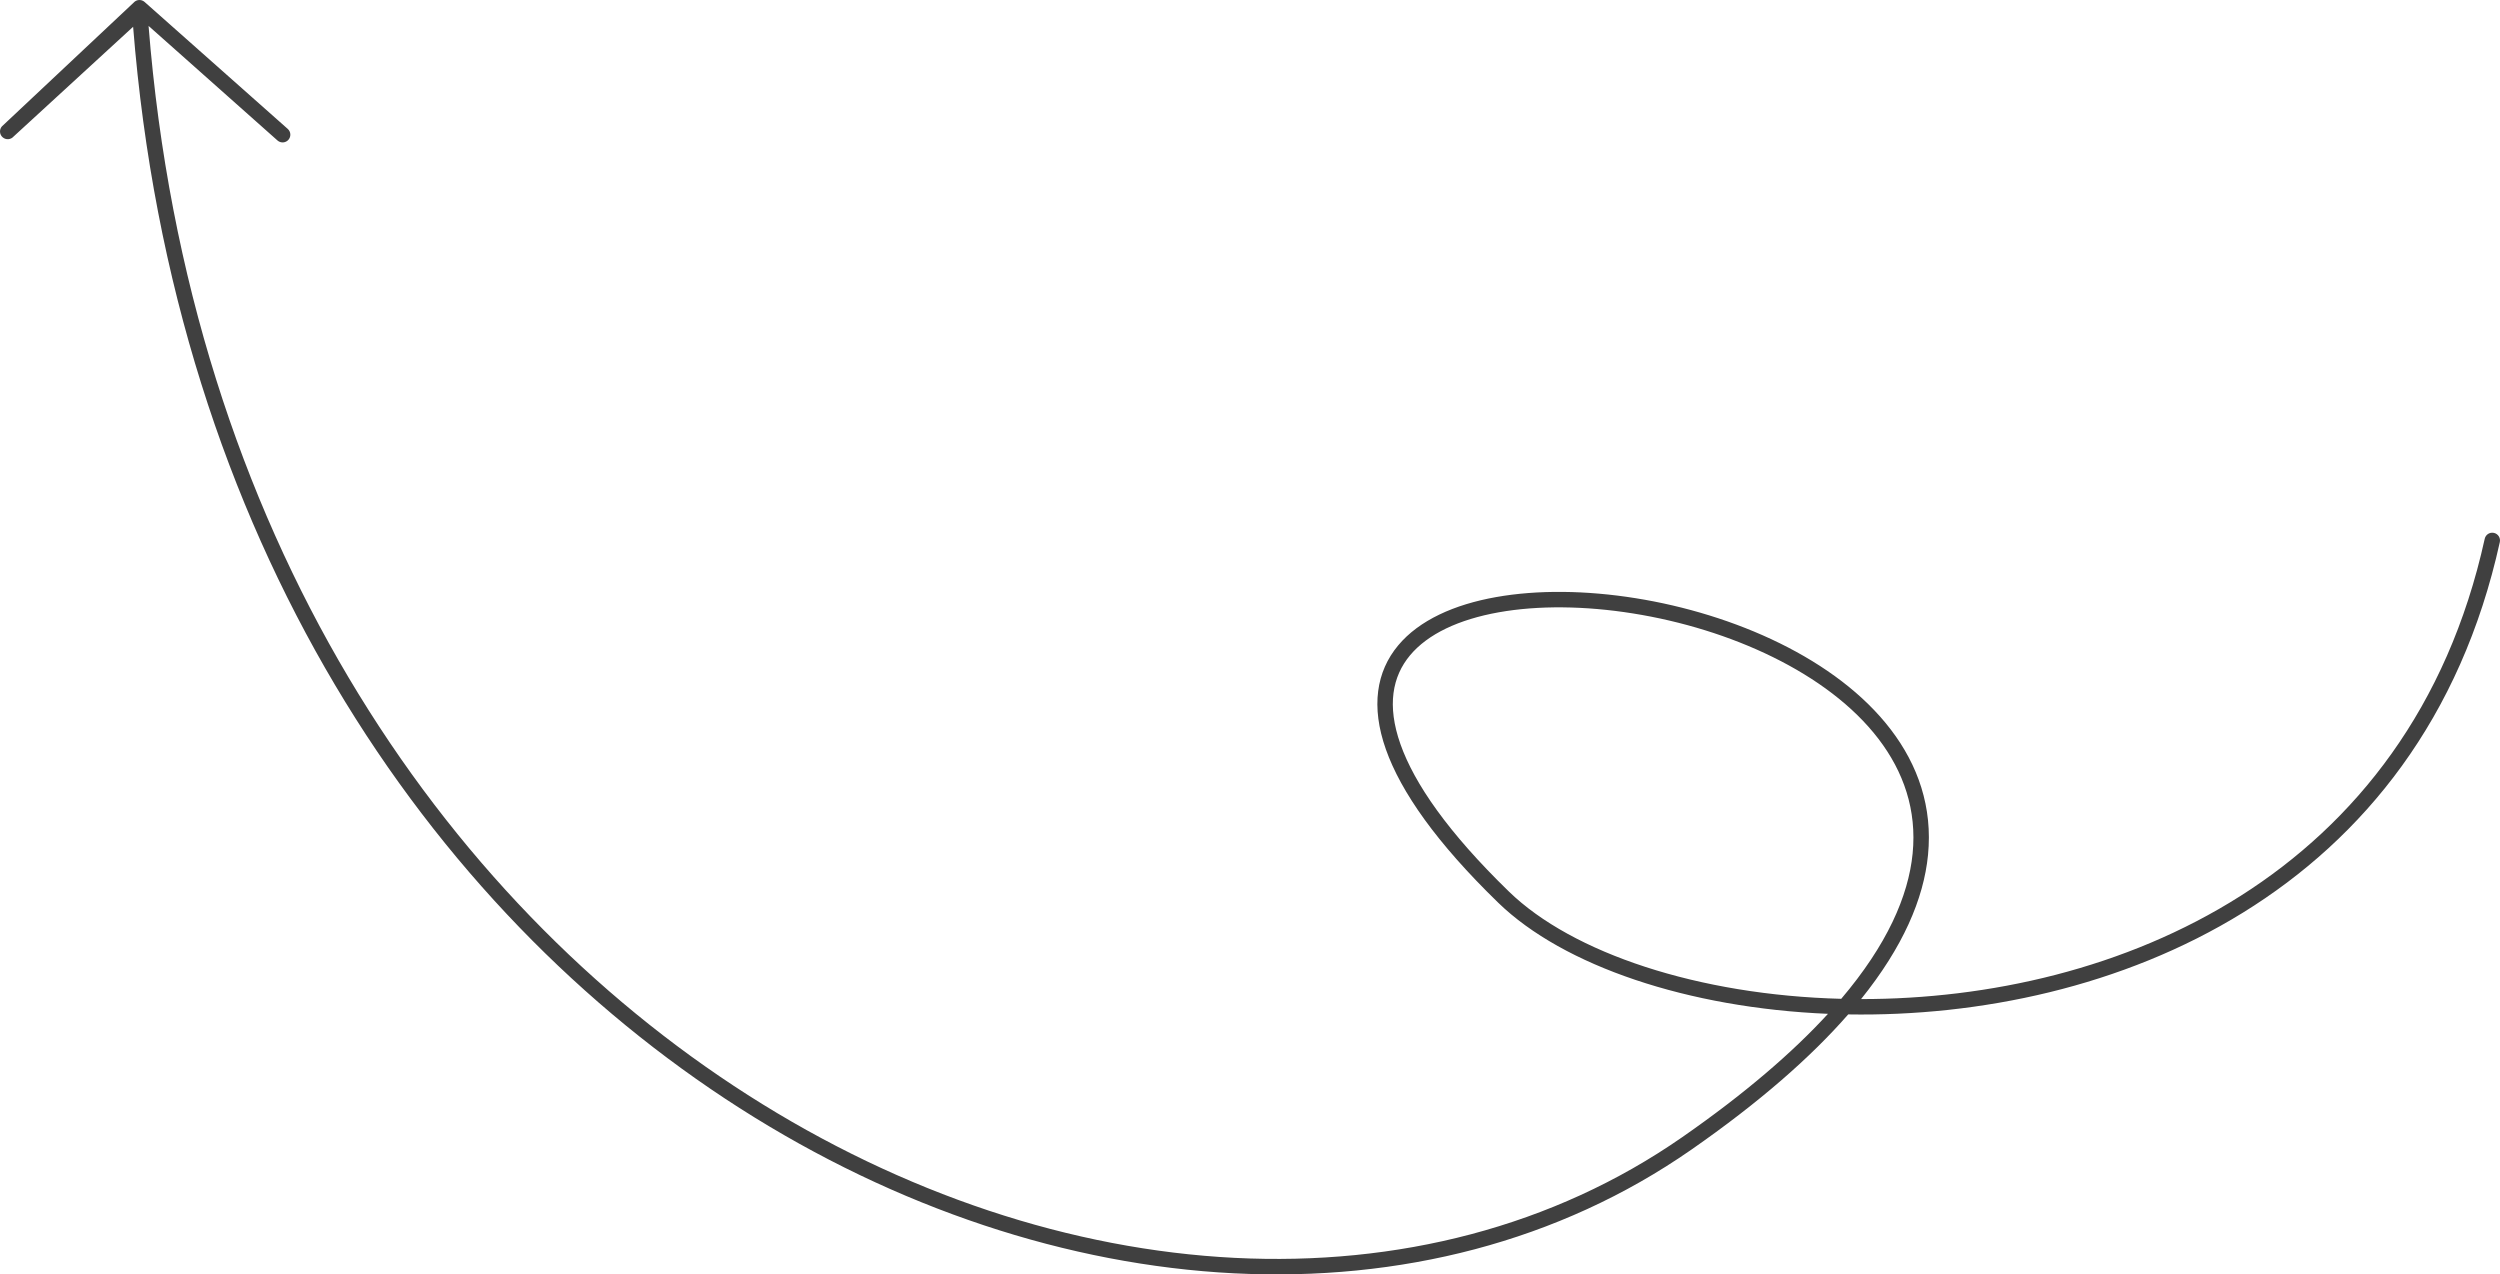 <?xml version="1.0" encoding="UTF-8"?> <svg xmlns="http://www.w3.org/2000/svg" viewBox="0 0 161.714 82.436" fill="none"><path fill-rule="evenodd" clip-rule="evenodd" d="M161.321 34.47C161.591 34.53 161.761 34.796 161.702 35.066C156.659 57.964 136.49 65.901 119.552 65.618C117.141 68.379 113.812 71.302 109.397 74.373C92.26 86.295 68.169 84.663 47.835 71.672C27.727 58.824 11.24 34.848 8.611 1.732L0.877 8.833C0.696 9.041 0.38 9.063 0.172 8.881C-0.037 8.7 -0.058 8.384 0.123 8.176L8.644 0.171C8.825 -0.037 9.141 -0.058 9.349 0.123L18.61 8.336C18.818 8.517 18.84 8.833 18.658 9.041C18.477 9.25 18.161 9.271 17.953 9.09L9.61 1.676C12.22 34.476 28.541 58.158 48.374 70.829C68.466 83.666 92.108 85.183 108.826 73.552C112.859 70.746 115.949 68.084 118.244 65.58C109.216 65.202 101.135 62.492 96.912 58.391C92.922 54.516 90.618 51.222 89.646 48.471C88.666 45.695 89.036 43.439 90.434 41.757C91.803 40.11 94.088 39.102 96.766 38.624C99.456 38.144 102.608 38.184 105.798 38.694C112.158 39.711 118.813 42.619 122.305 47.188C124.063 49.487 125.02 52.211 124.715 55.304C124.434 58.157 123.083 61.275 120.385 64.626C136.876 64.639 155.904 56.742 160.726 34.851C160.785 34.581 161.052 34.411 161.321 34.47ZM119.101 64.609C122.06 61.122 123.447 57.976 123.72 55.206C123.997 52.398 123.135 49.921 121.511 47.795C118.238 43.513 111.873 40.678 105.64 39.682C102.535 39.185 99.498 39.152 96.942 39.608C94.374 40.067 92.357 41.007 91.203 42.397C90.076 43.752 89.7 45.621 90.589 48.138C91.487 50.679 93.666 53.845 97.609 57.674C101.705 61.651 109.861 64.37 119.101 64.609Z" fill="#404040"></path></svg> 